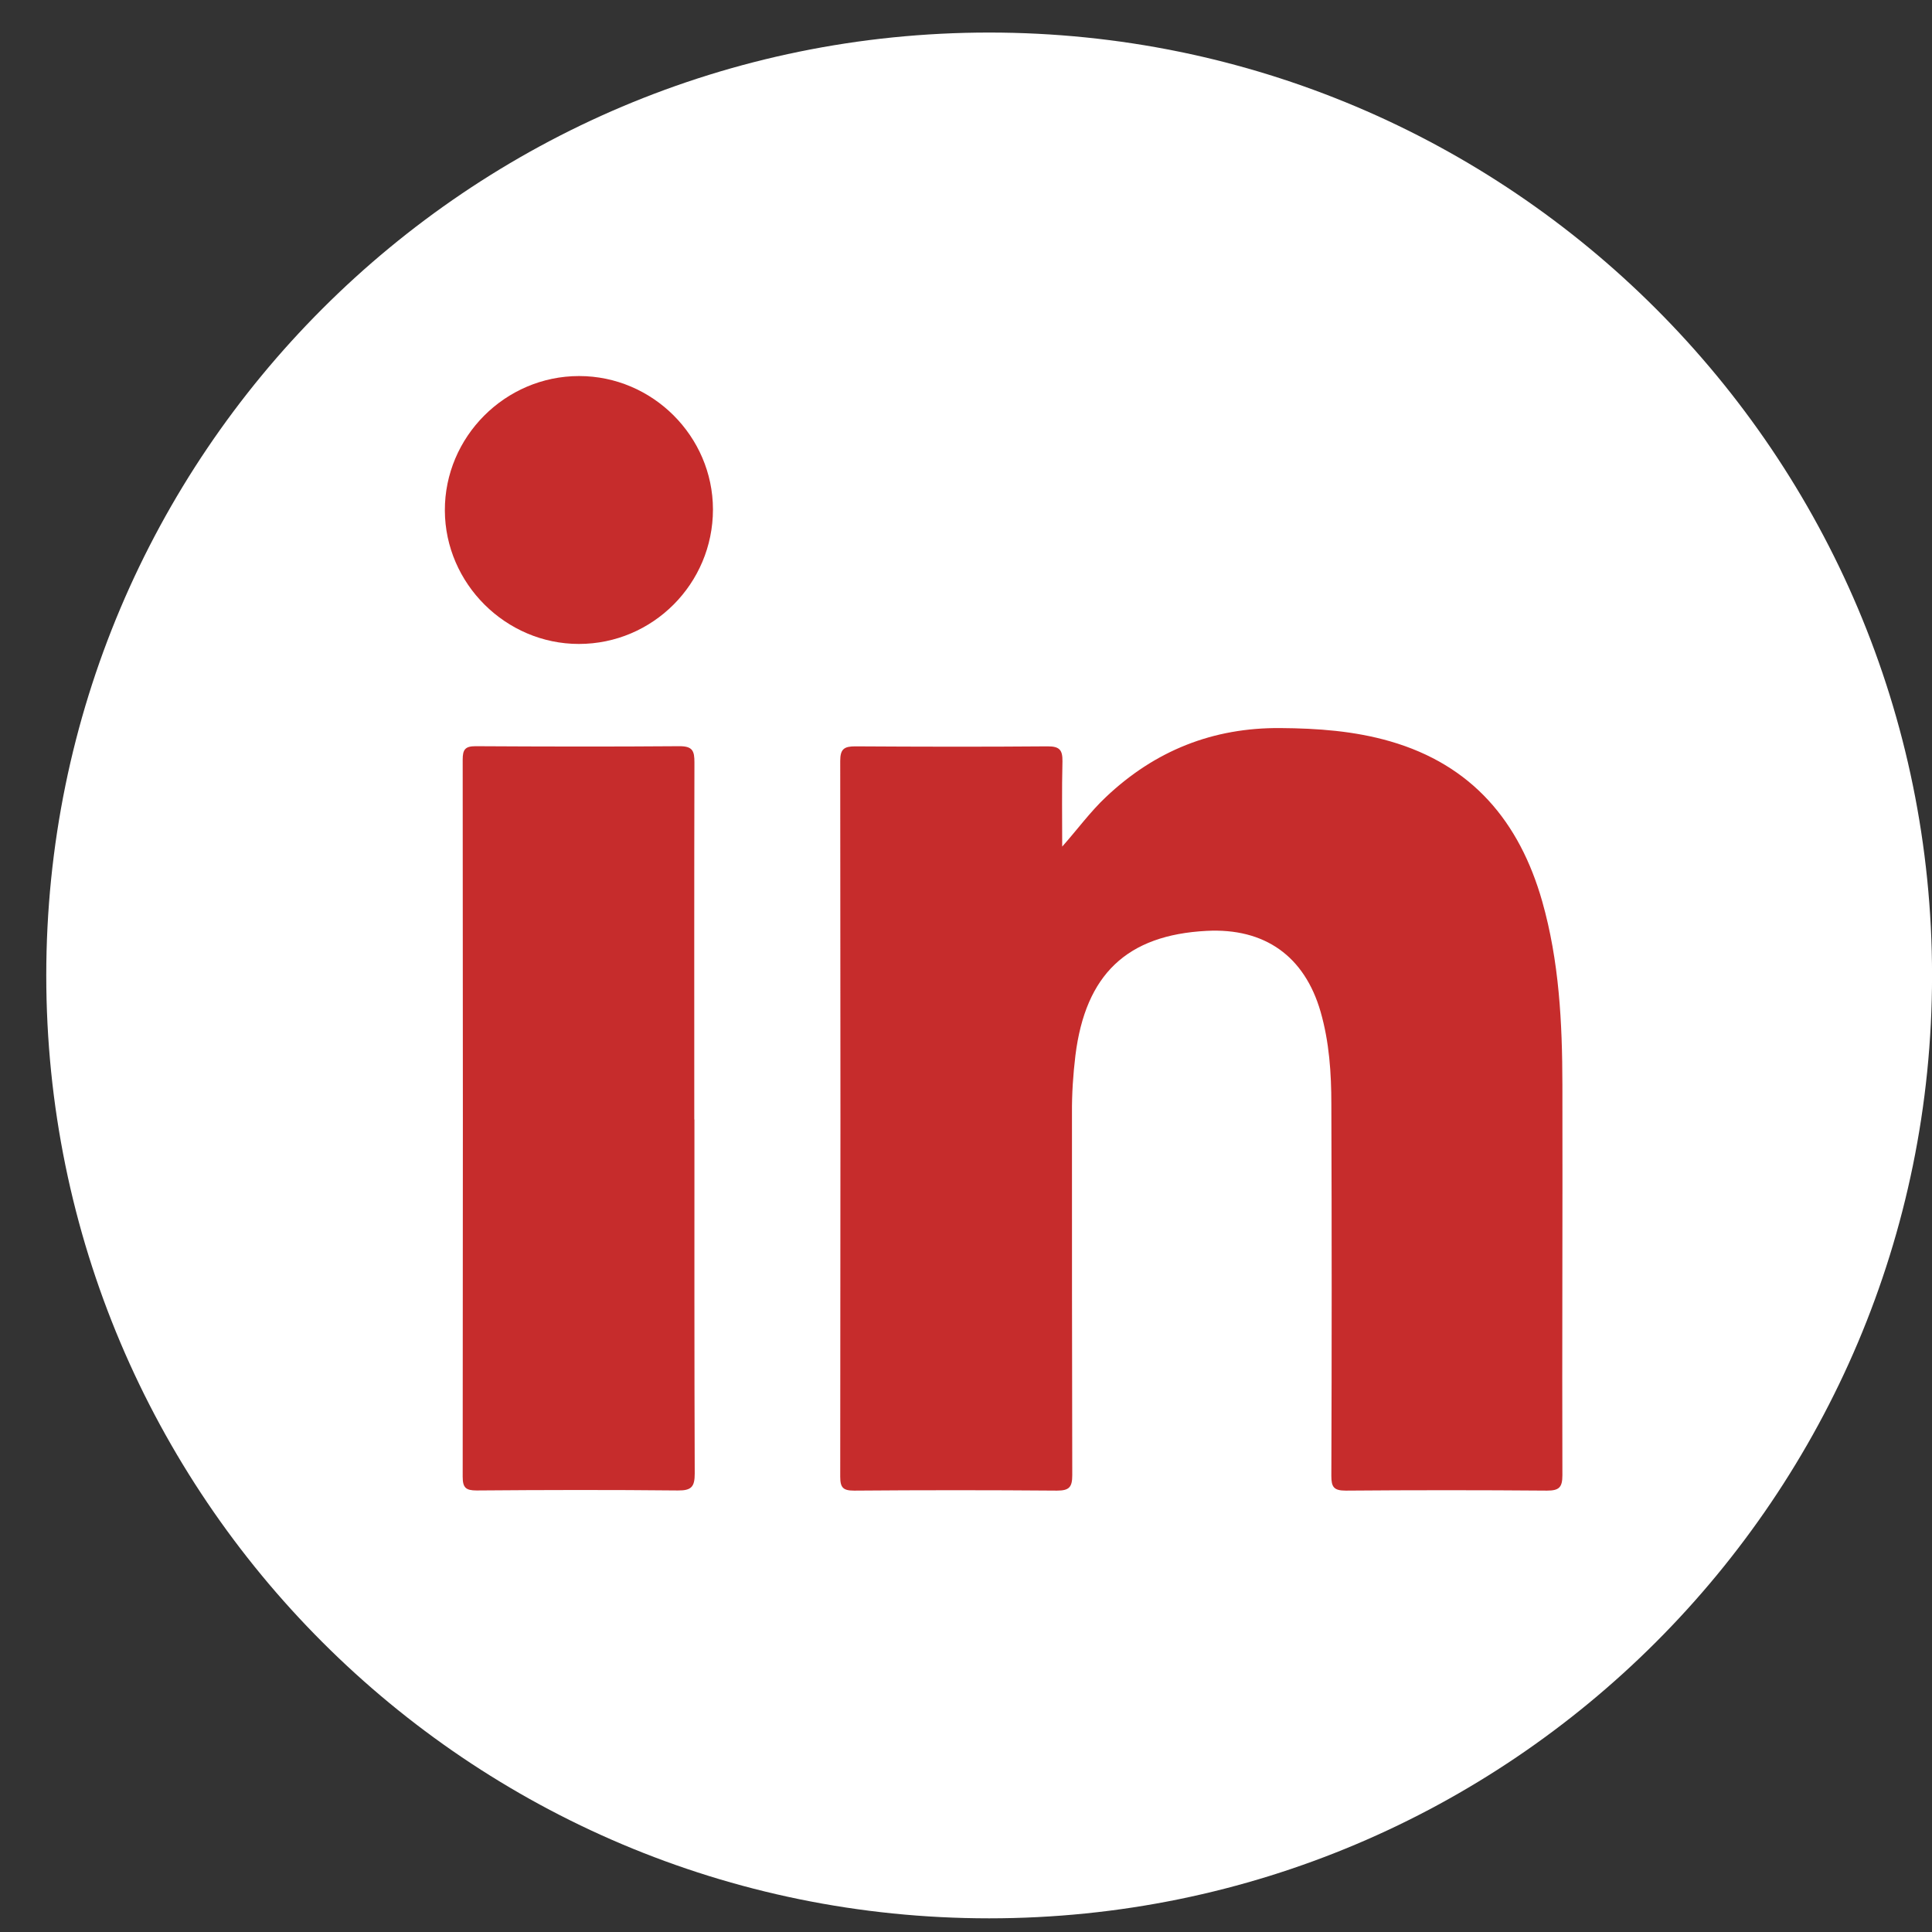 <svg width="39" height="39" viewBox="0 0 39 39" fill="none" xmlns="http://www.w3.org/2000/svg">
<rect x="0" y="0" width="39" height="39" fill="#333333" stroke="none"/>
<g clip-path="url(#clip0_1082_428)">
<path d="M19.967 38.724C30.48 38.724 39.001 30.203 39.001 19.691C39.001 9.178 30.48 0.657 19.967 0.657C9.455 0.657 0.934 9.178 0.934 19.691C0.934 30.203 9.455 38.724 19.967 38.724Z" fill="white"/>
<path d="M21.439 17.093C21.752 16.741 22.008 16.386 22.33 16.084C23.317 15.153 24.484 14.685 25.849 14.697C26.599 14.702 27.338 14.756 28.06 14.964C29.712 15.441 30.671 16.58 31.131 18.193C31.475 19.403 31.537 20.646 31.539 21.893C31.545 24.521 31.531 27.152 31.539 29.78C31.539 30.025 31.472 30.09 31.229 30.09C29.876 30.079 28.519 30.079 27.166 30.09C26.926 30.09 26.875 30.019 26.875 29.794C26.884 27.293 26.884 24.791 26.875 22.287C26.875 21.661 26.833 21.033 26.658 20.424C26.334 19.301 25.53 18.729 24.355 18.791C22.747 18.875 21.913 19.671 21.709 21.303C21.662 21.692 21.636 22.084 21.639 22.476C21.639 24.91 21.639 27.343 21.645 29.777C21.645 30.019 21.585 30.09 21.337 30.09C19.973 30.079 18.608 30.079 17.243 30.09C17.023 30.09 16.961 30.034 16.961 29.811C16.967 24.994 16.967 20.175 16.961 15.359C16.961 15.12 17.04 15.066 17.265 15.066C18.56 15.074 19.857 15.077 21.151 15.066C21.391 15.066 21.45 15.142 21.447 15.368C21.433 15.943 21.442 16.518 21.442 17.096L21.439 17.093Z" fill="#C62C2C"/>
<path d="M14.018 22.598C14.018 24.98 14.015 27.363 14.024 29.746C14.024 30.011 13.959 30.09 13.685 30.087C12.332 30.073 10.978 30.076 9.622 30.087C9.405 30.087 9.34 30.033 9.34 29.811C9.345 24.986 9.345 20.161 9.34 15.334C9.34 15.133 9.388 15.063 9.599 15.063C10.973 15.071 12.346 15.074 13.719 15.063C13.984 15.063 14.018 15.162 14.018 15.39C14.012 17.793 14.015 20.195 14.015 22.598H14.018Z" fill="#C62C2C"/>
<path d="M14.392 10.284C14.392 11.781 13.179 12.999 11.685 12.999C10.21 12.999 8.986 11.781 8.98 10.306C8.975 8.817 10.199 7.591 11.69 7.591C13.171 7.591 14.389 8.806 14.392 10.281V10.284Z" fill="#C62C2C"/>
</g>
<defs>
<clipPath id="clip0_1082_428">
<rect width="38.068" height="38.068" fill="white" transform="translate(0.934 0.657)"/>
</clipPath>
</defs>
</svg>
